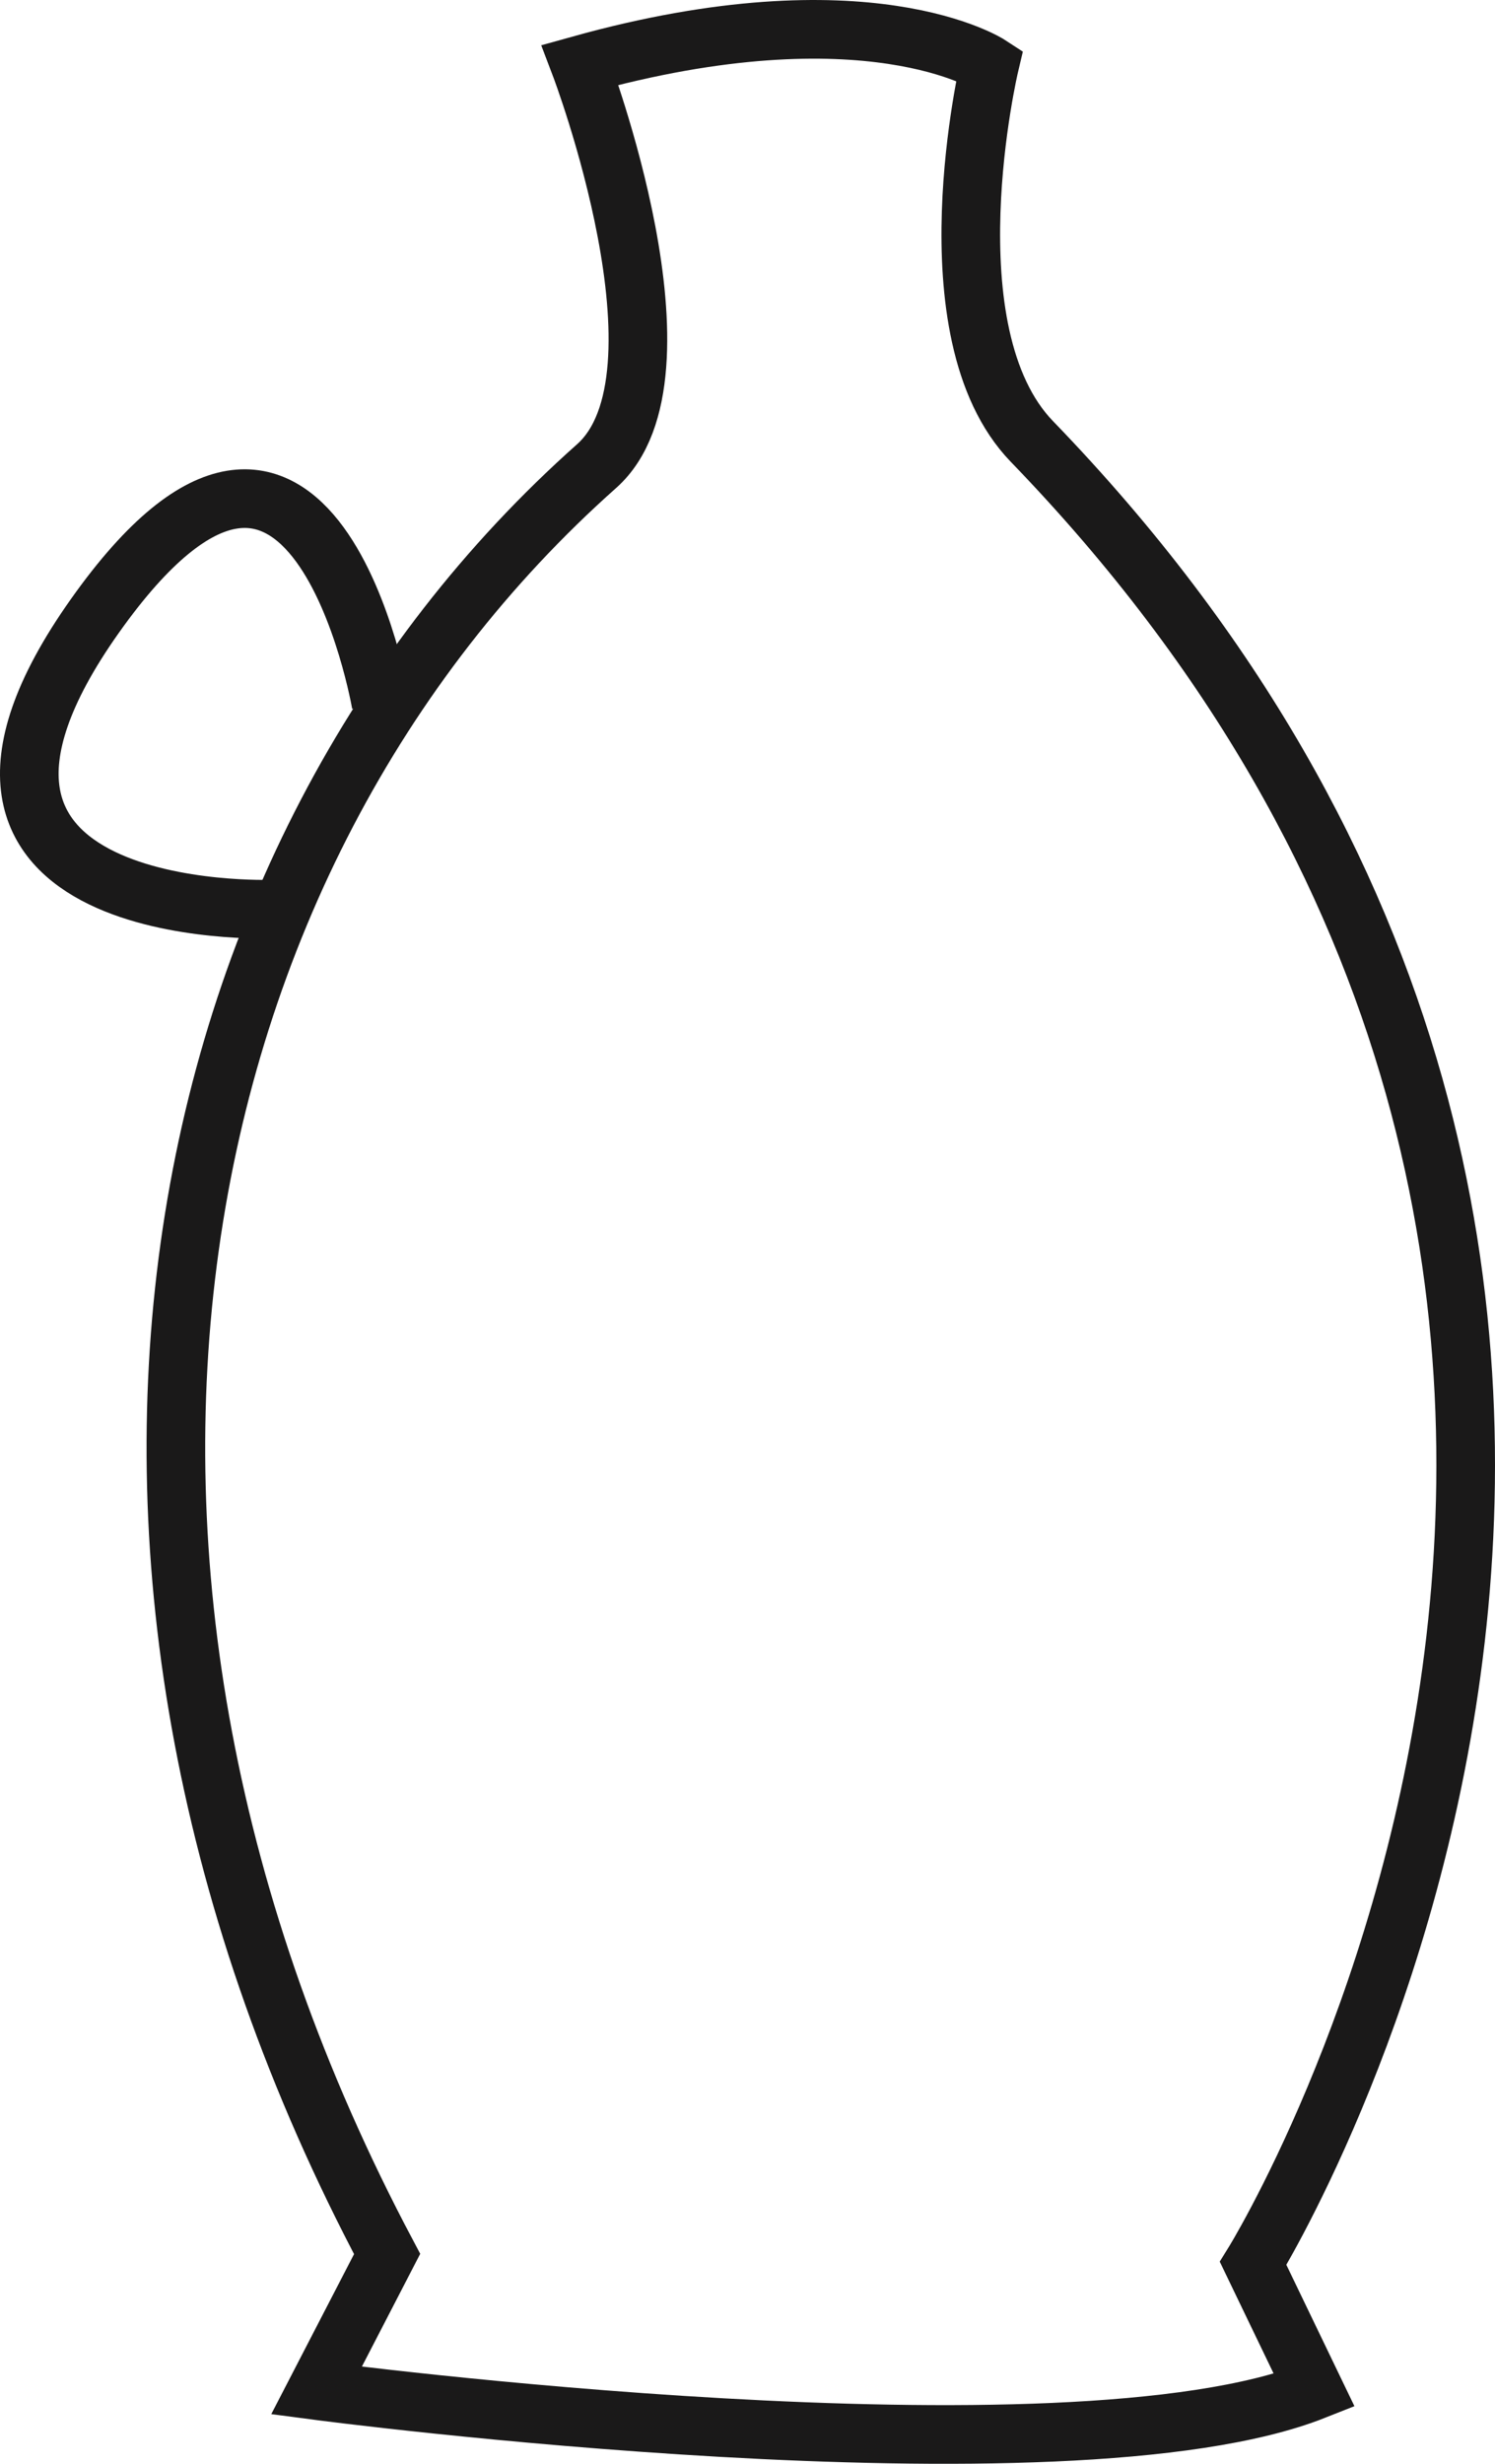 <?xml version="1.0" encoding="UTF-8"?> <svg xmlns="http://www.w3.org/2000/svg" xmlns:xlink="http://www.w3.org/1999/xlink" width="51px" height="84px" viewBox="0 0 51 84"><!-- Generator: Sketch 53.2 (72643) - https://sketchapp.com --><title>Group 5</title><desc>Created with Sketch.</desc><g id="3-Product-page---OK" stroke="none" stroke-width="1" fill="none" fill-rule="evenodd"><g id="1.0-Product-page---sveca---hover" transform="translate(-1723, -464)" stroke="#1A1919" stroke-width="2"><g id="Group-5" transform="translate(1724, 465)"><path d="M32.758,1.213 C32.758,1.213 28.583,-1.516 18.788,1.213 C18.788,1.213 22.825,11.806 19.351,14.893 C4.388,28.188 -0.319,52.253 12.206,75.847 L9.797,80.502 C9.797,80.502 35.327,83.873 43.837,80.502 L41.749,76.168 C41.749,76.168 62.302,43.105 34.203,14.053 C30.6,10.328 32.758,1.213 32.758,1.213 Z" id="Stroke-1"></path><path d="M12,23 C12,23 9.681,9.499 2.239,19.997 C-5.202,30.496 8.286,29.996 8.286,29.996" id="Stroke-3"></path></g></g></g></svg> 